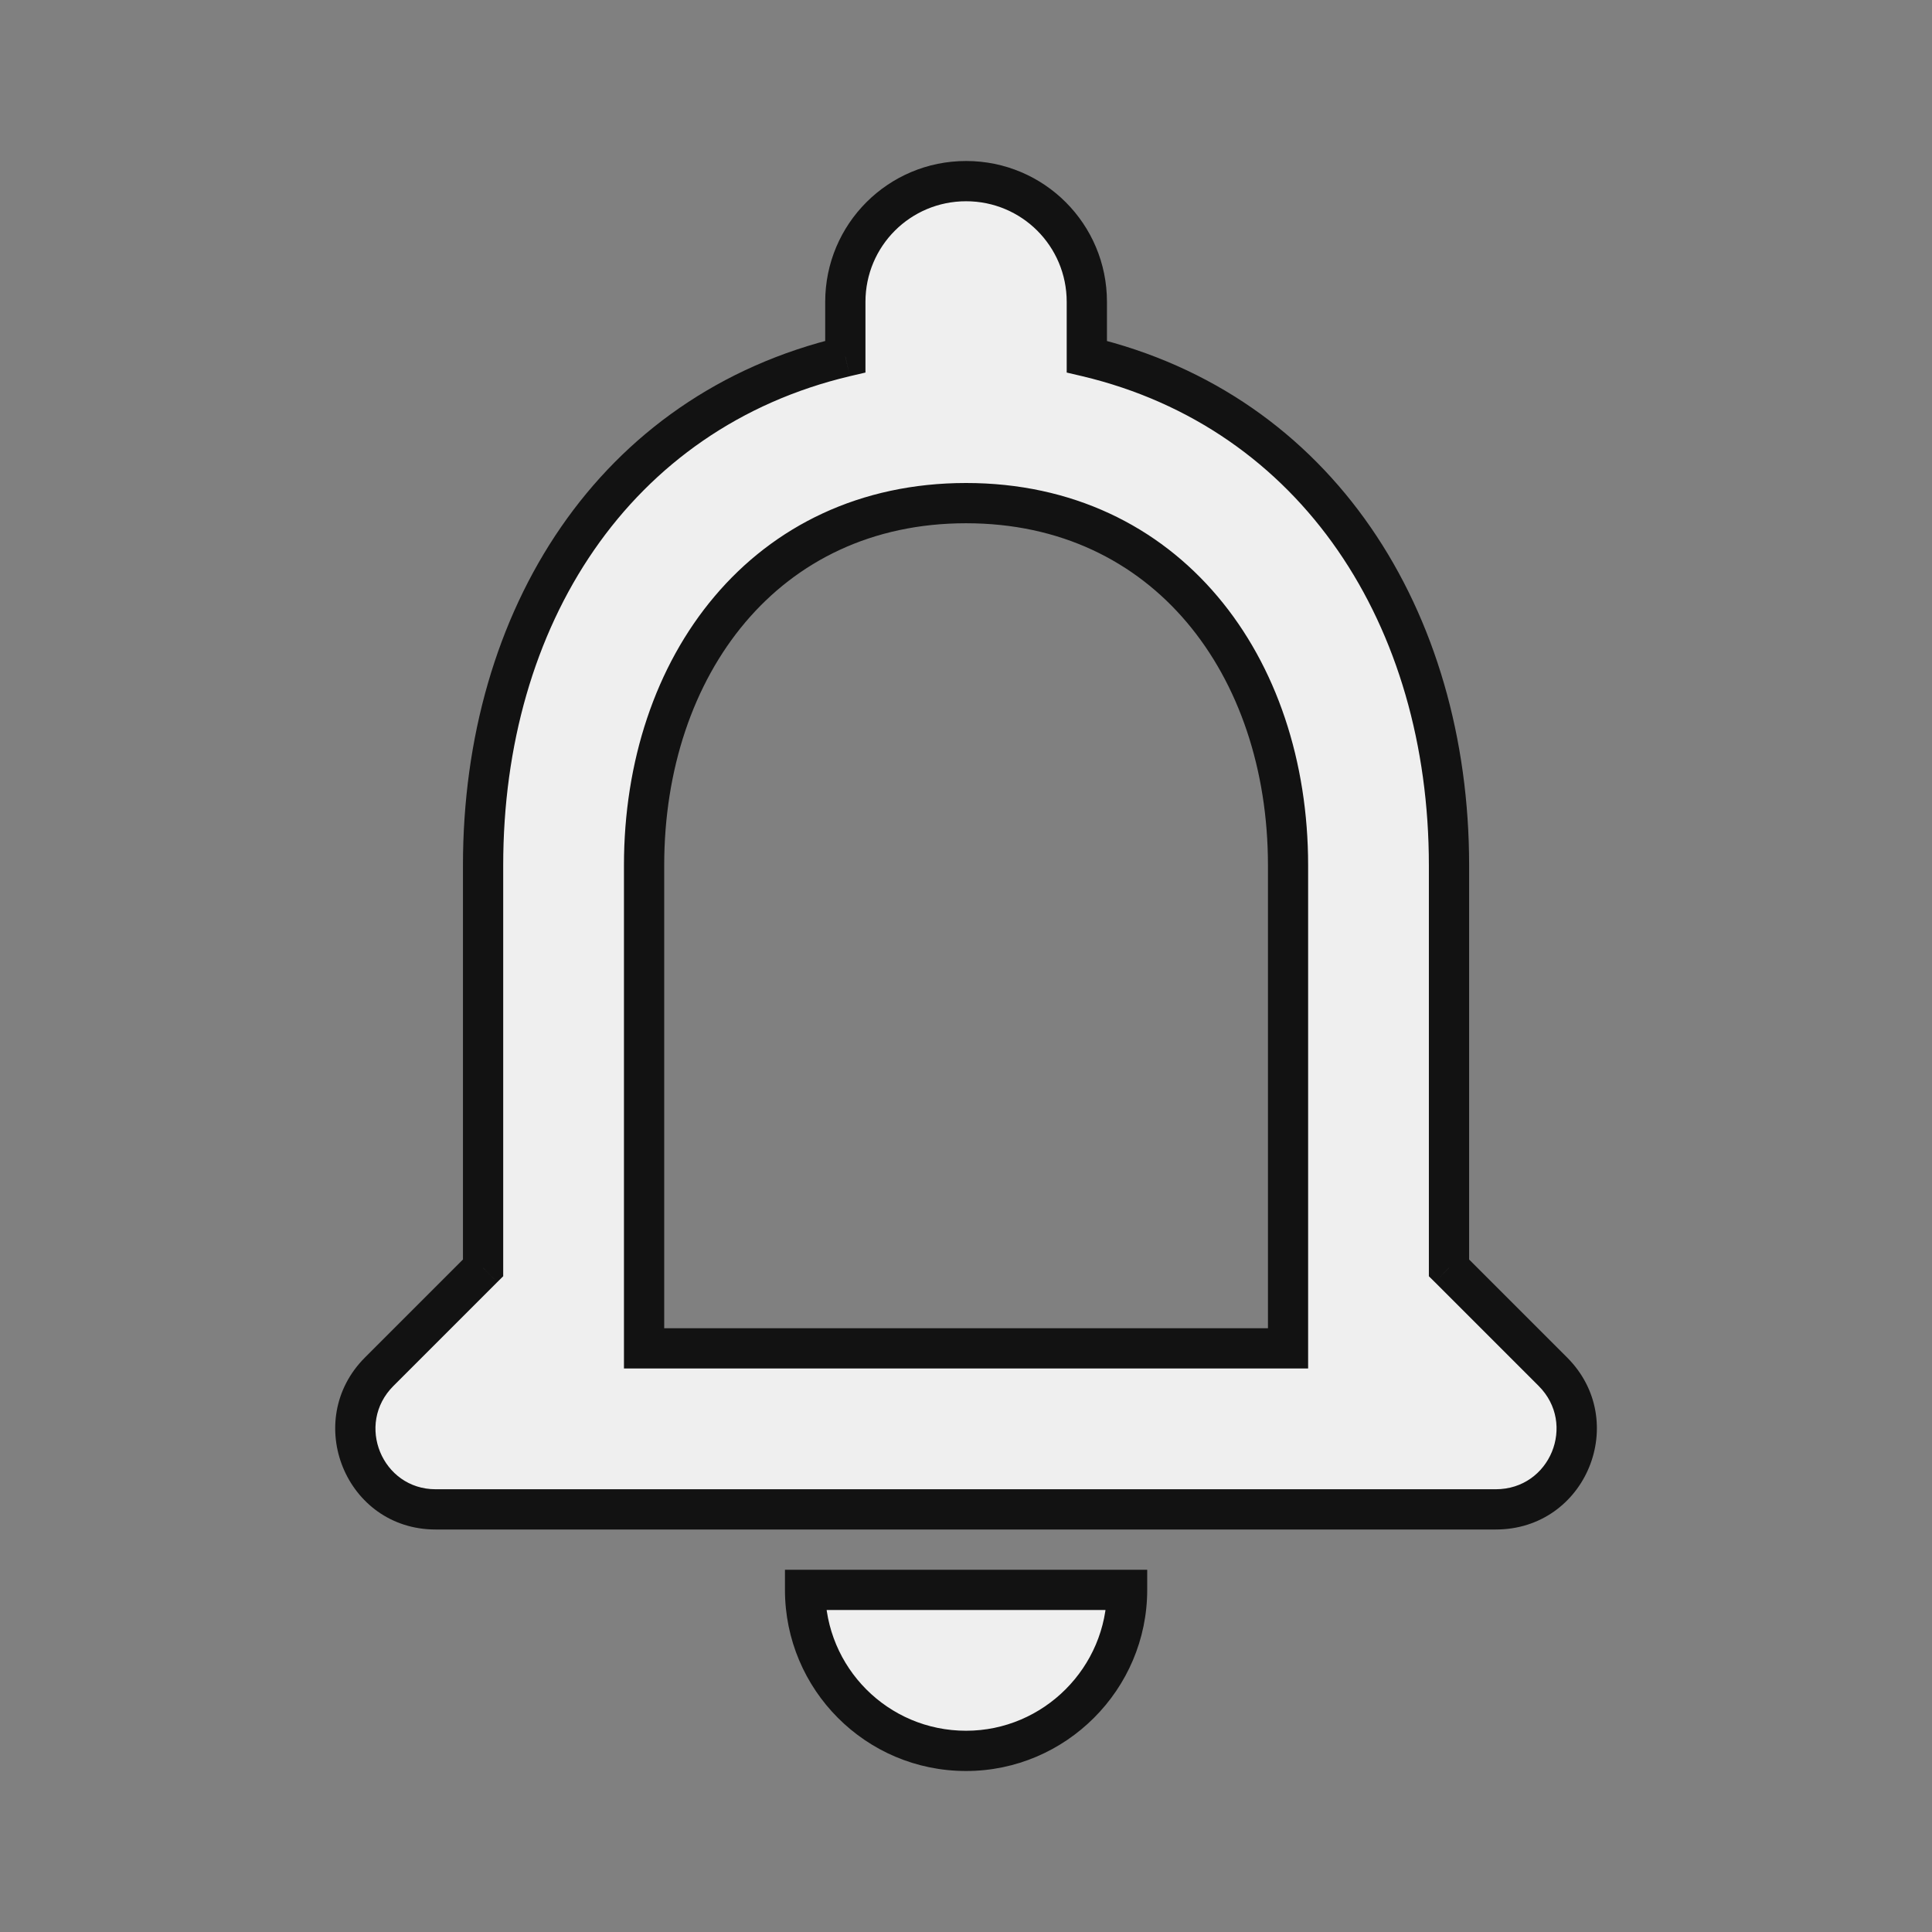 <svg width="24" height="24" viewBox="0 0 24 24" fill="none" xmlns="http://www.w3.org/2000/svg">
<rect x="0" y="0" width="24" height="24" fill="#808080" stroke="none"/>
<path fill-rule="evenodd" clip-rule="evenodd" d="M19.291 17.04L18 15.75V10.75C18 7.68 16.36 5.11 13.501 4.43V3.75C13.501 2.92 12.831 2.25 12.001 2.25C11.171 2.25 10.501 2.92 10.501 3.75V4.43C7.631 5.11 6.001 7.67 6.001 10.75V15.75L4.711 17.04C4.081 17.67 4.521 18.75 5.411 18.75H18.581C19.48 18.75 19.921 17.67 19.291 17.04ZM8.001 16.75V10.75C8.001 8.27 9.511 6.25 12.001 6.25C14.491 6.25 16 8.27 16 10.75V16.75H8.001ZM14.001 19.75C14.001 20.85 13.101 21.75 12.001 21.75C10.89 21.75 10.001 20.85 10.001 19.75H14.001Z" fill="white" fill-opacity="0.87"/>
<path d="M18 15.75H17.75V15.854L17.824 15.927L18 15.75ZM13.501 4.43H13.251V4.628L13.443 4.673L13.501 4.43ZM10.501 4.43L10.558 4.673L10.751 4.628V4.43H10.501ZM6.001 15.75L6.177 15.927L6.251 15.854V15.75H6.001ZM4.711 17.04L4.534 16.863H4.534L4.711 17.04ZM8.001 16.75H7.751V17H8.001V16.75ZM16 16.75V17H16.25V16.75H16ZM14.001 19.75H14.251V19.5H14.001V19.75ZM10.001 19.75V19.5H9.751V19.75H10.001ZM17.824 15.927L19.114 17.217L19.467 16.863L18.177 15.573L17.824 15.927ZM17.75 10.75V15.75H18.25V10.75H17.75ZM13.443 4.673C16.165 5.32 17.75 7.767 17.75 10.75H18.25C18.25 7.593 16.556 4.9 13.558 4.187L13.443 4.673ZM13.251 3.75V4.43H13.751V3.75H13.251ZM12.001 2.5C12.693 2.5 13.251 3.058 13.251 3.75H13.751C13.751 2.782 12.969 2 12.001 2V2.5ZM10.751 3.75C10.751 3.058 11.309 2.5 12.001 2.5V2C11.033 2 10.251 2.782 10.251 3.75H10.751ZM10.751 4.43V3.75H10.251V4.43H10.751ZM6.251 10.75C6.251 7.757 7.827 5.32 10.558 4.673L10.443 4.187C7.434 4.9 5.751 7.583 5.751 10.75H6.251ZM6.251 15.75V10.75H5.751V15.75H6.251ZM4.887 17.217L6.177 15.927L5.824 15.573L4.534 16.863L4.887 17.217ZM5.411 18.5C4.747 18.5 4.412 17.692 4.887 17.217L4.534 16.863C3.749 17.648 4.294 19 5.411 19V18.5ZM18.581 18.5H5.411V19H18.581V18.5ZM19.114 17.217C19.587 17.69 19.256 18.5 18.581 18.5V19C19.705 19 20.254 17.65 19.467 16.863L19.114 17.217ZM7.751 10.75V16.75H8.251V10.75H7.751ZM12.001 6C10.682 6 9.612 6.537 8.876 7.409C8.143 8.276 7.751 9.461 7.751 10.75H8.251C8.251 9.559 8.613 8.494 9.258 7.731C9.899 6.973 10.829 6.5 12.001 6.5V6ZM16.25 10.75C16.25 9.461 15.858 8.276 15.125 7.409C14.389 6.537 13.319 6 12.001 6V6.5C13.172 6.5 14.102 6.973 14.743 7.731C15.388 8.494 15.751 9.559 15.751 10.75H16.25ZM16.25 16.75V10.75H15.751V16.75H16.25ZM8.001 17H16V16.5H8.001V17ZM12.001 22C13.239 22 14.251 20.988 14.251 19.75H13.751C13.751 20.712 12.963 21.5 12.001 21.5V22ZM9.751 19.75C9.751 20.987 10.752 22 12.001 22V21.5C11.029 21.5 10.251 20.713 10.251 19.75H9.751ZM14.001 19.5H10.001V20H14.001V19.5Z" fill="#121212"/>
</svg>
